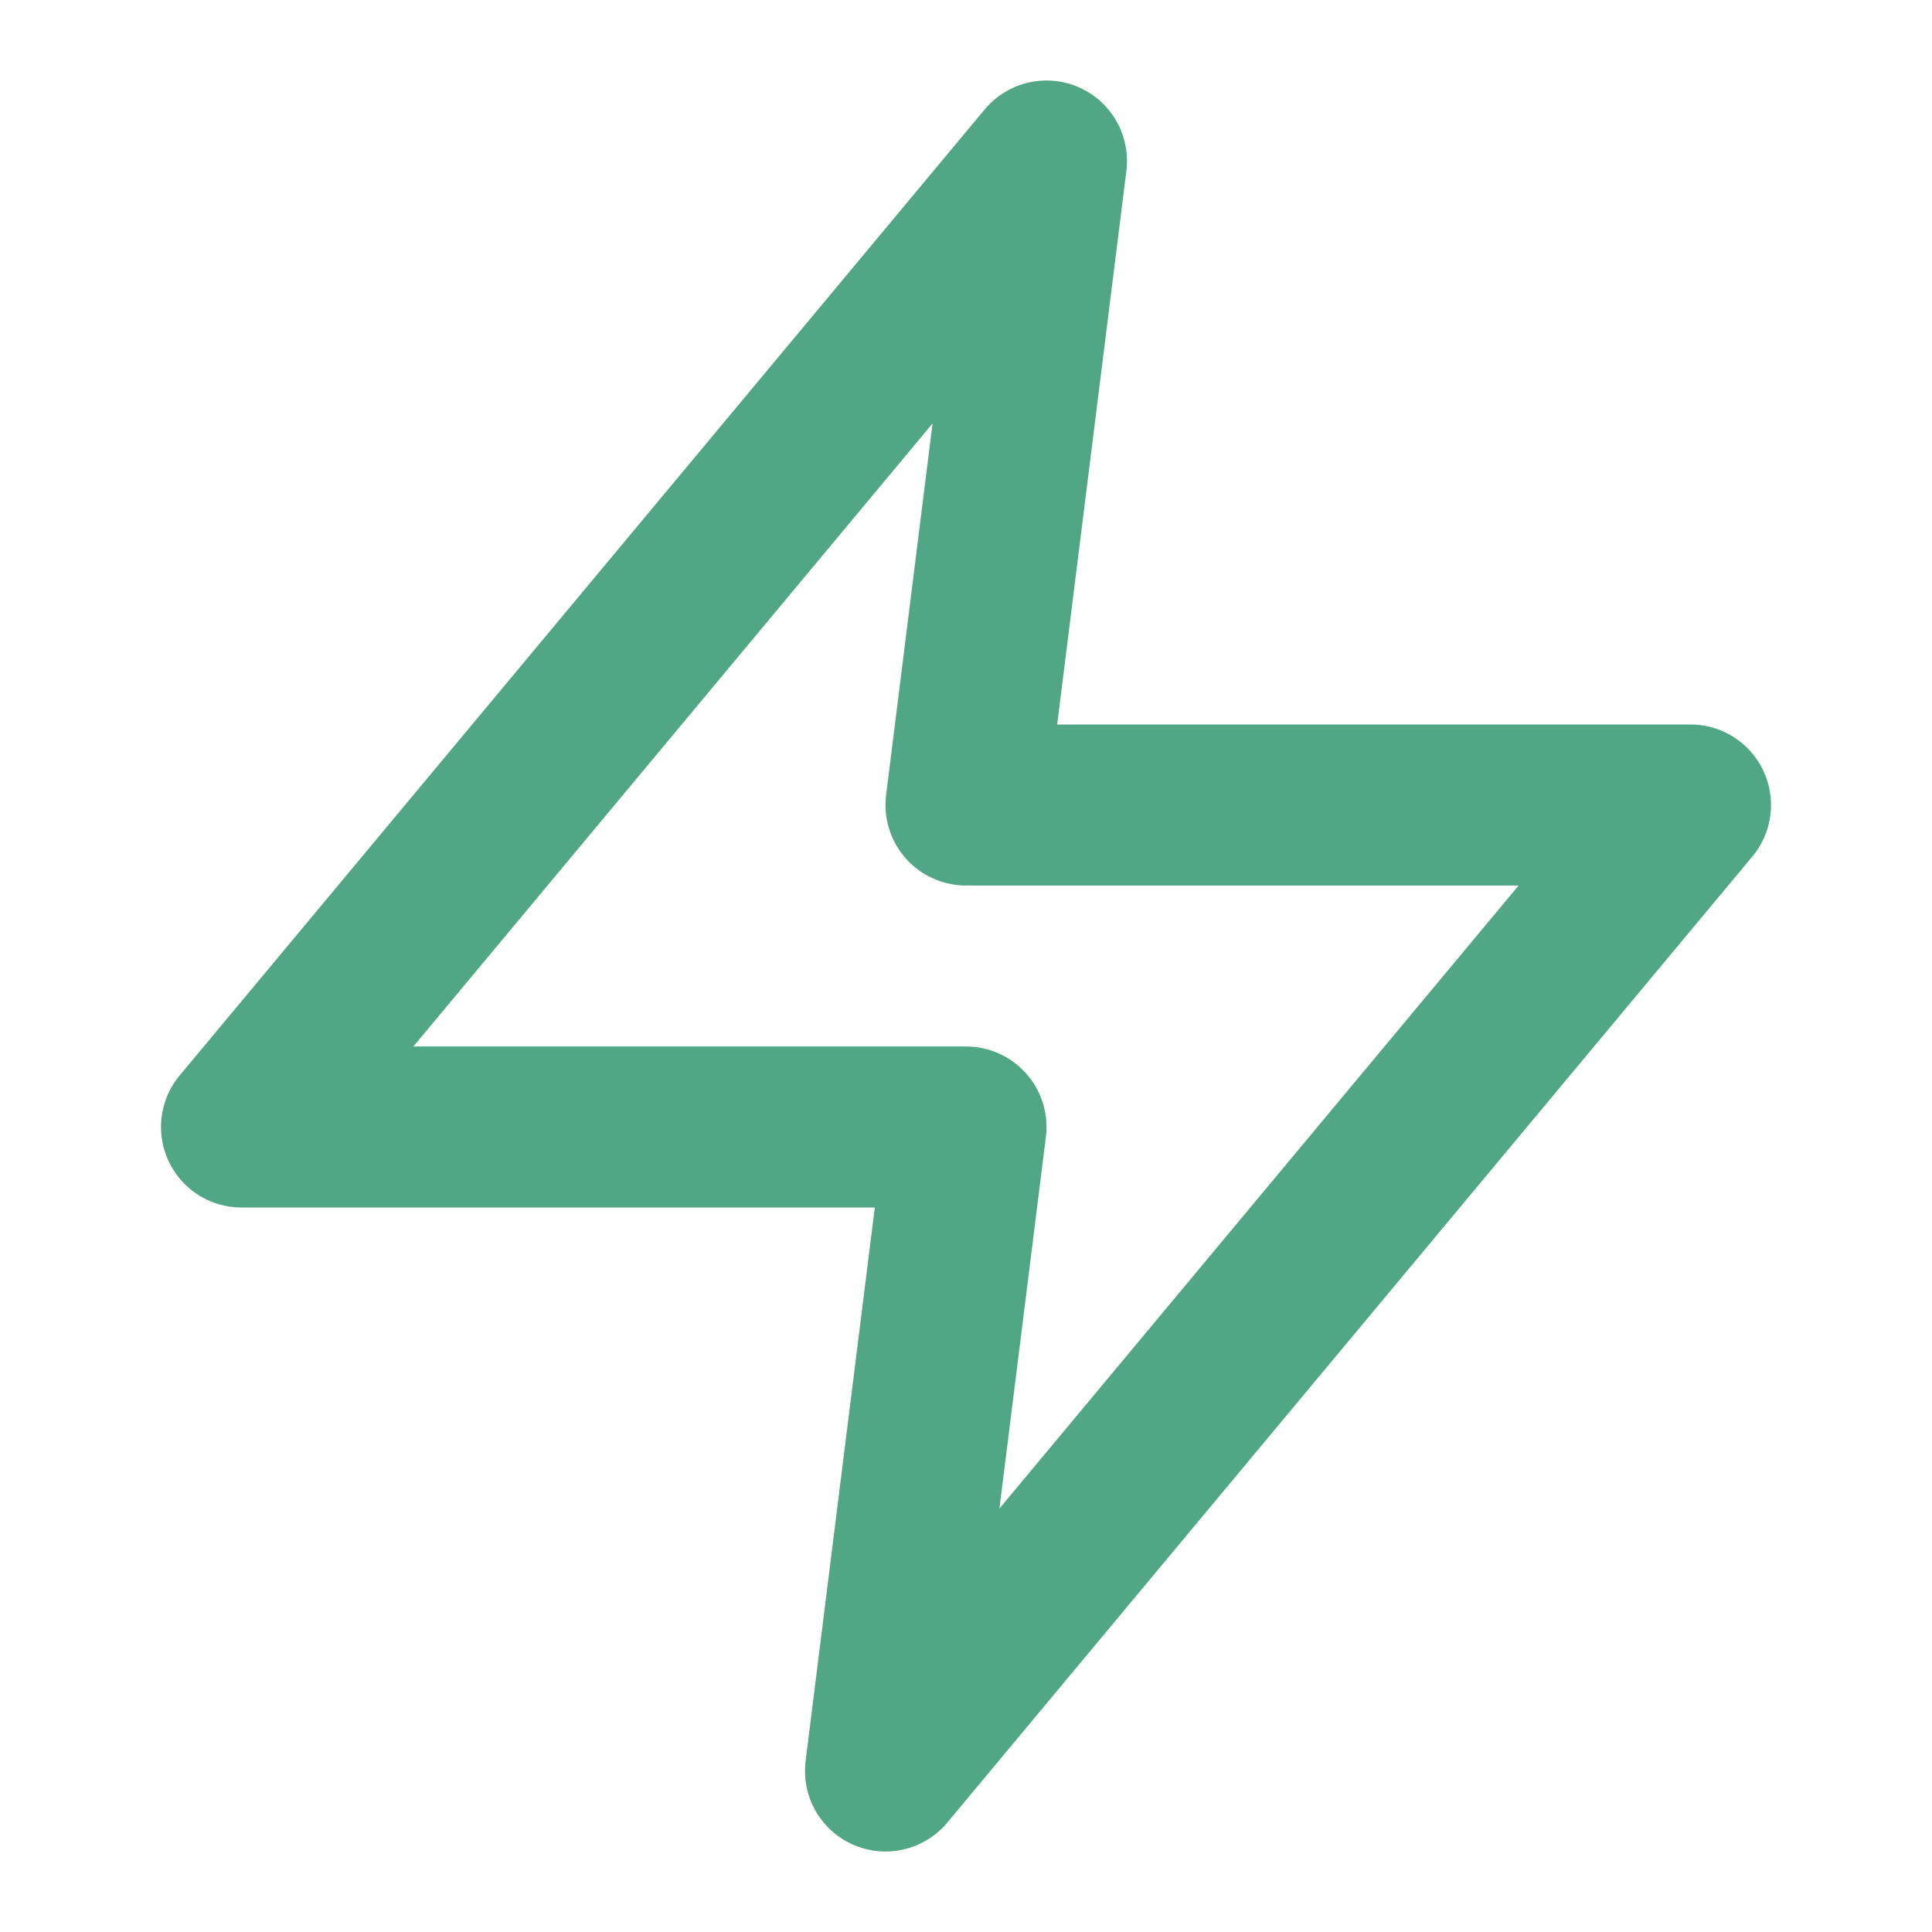 <?xml version="1.0" encoding="UTF-8" standalone="no"?>
<svg xmlns="http://www.w3.org/2000/svg" width="40" height="40" viewBox="0 0 24 24" fill="none" stroke="#51A686" stroke-width="2" stroke-linecap="round" stroke-linejoin="round" data-class="feather feather-zap"><polygon points="13 2 3 14 12 14 11 22 21 10 12 10 13 2"></polygon></svg>